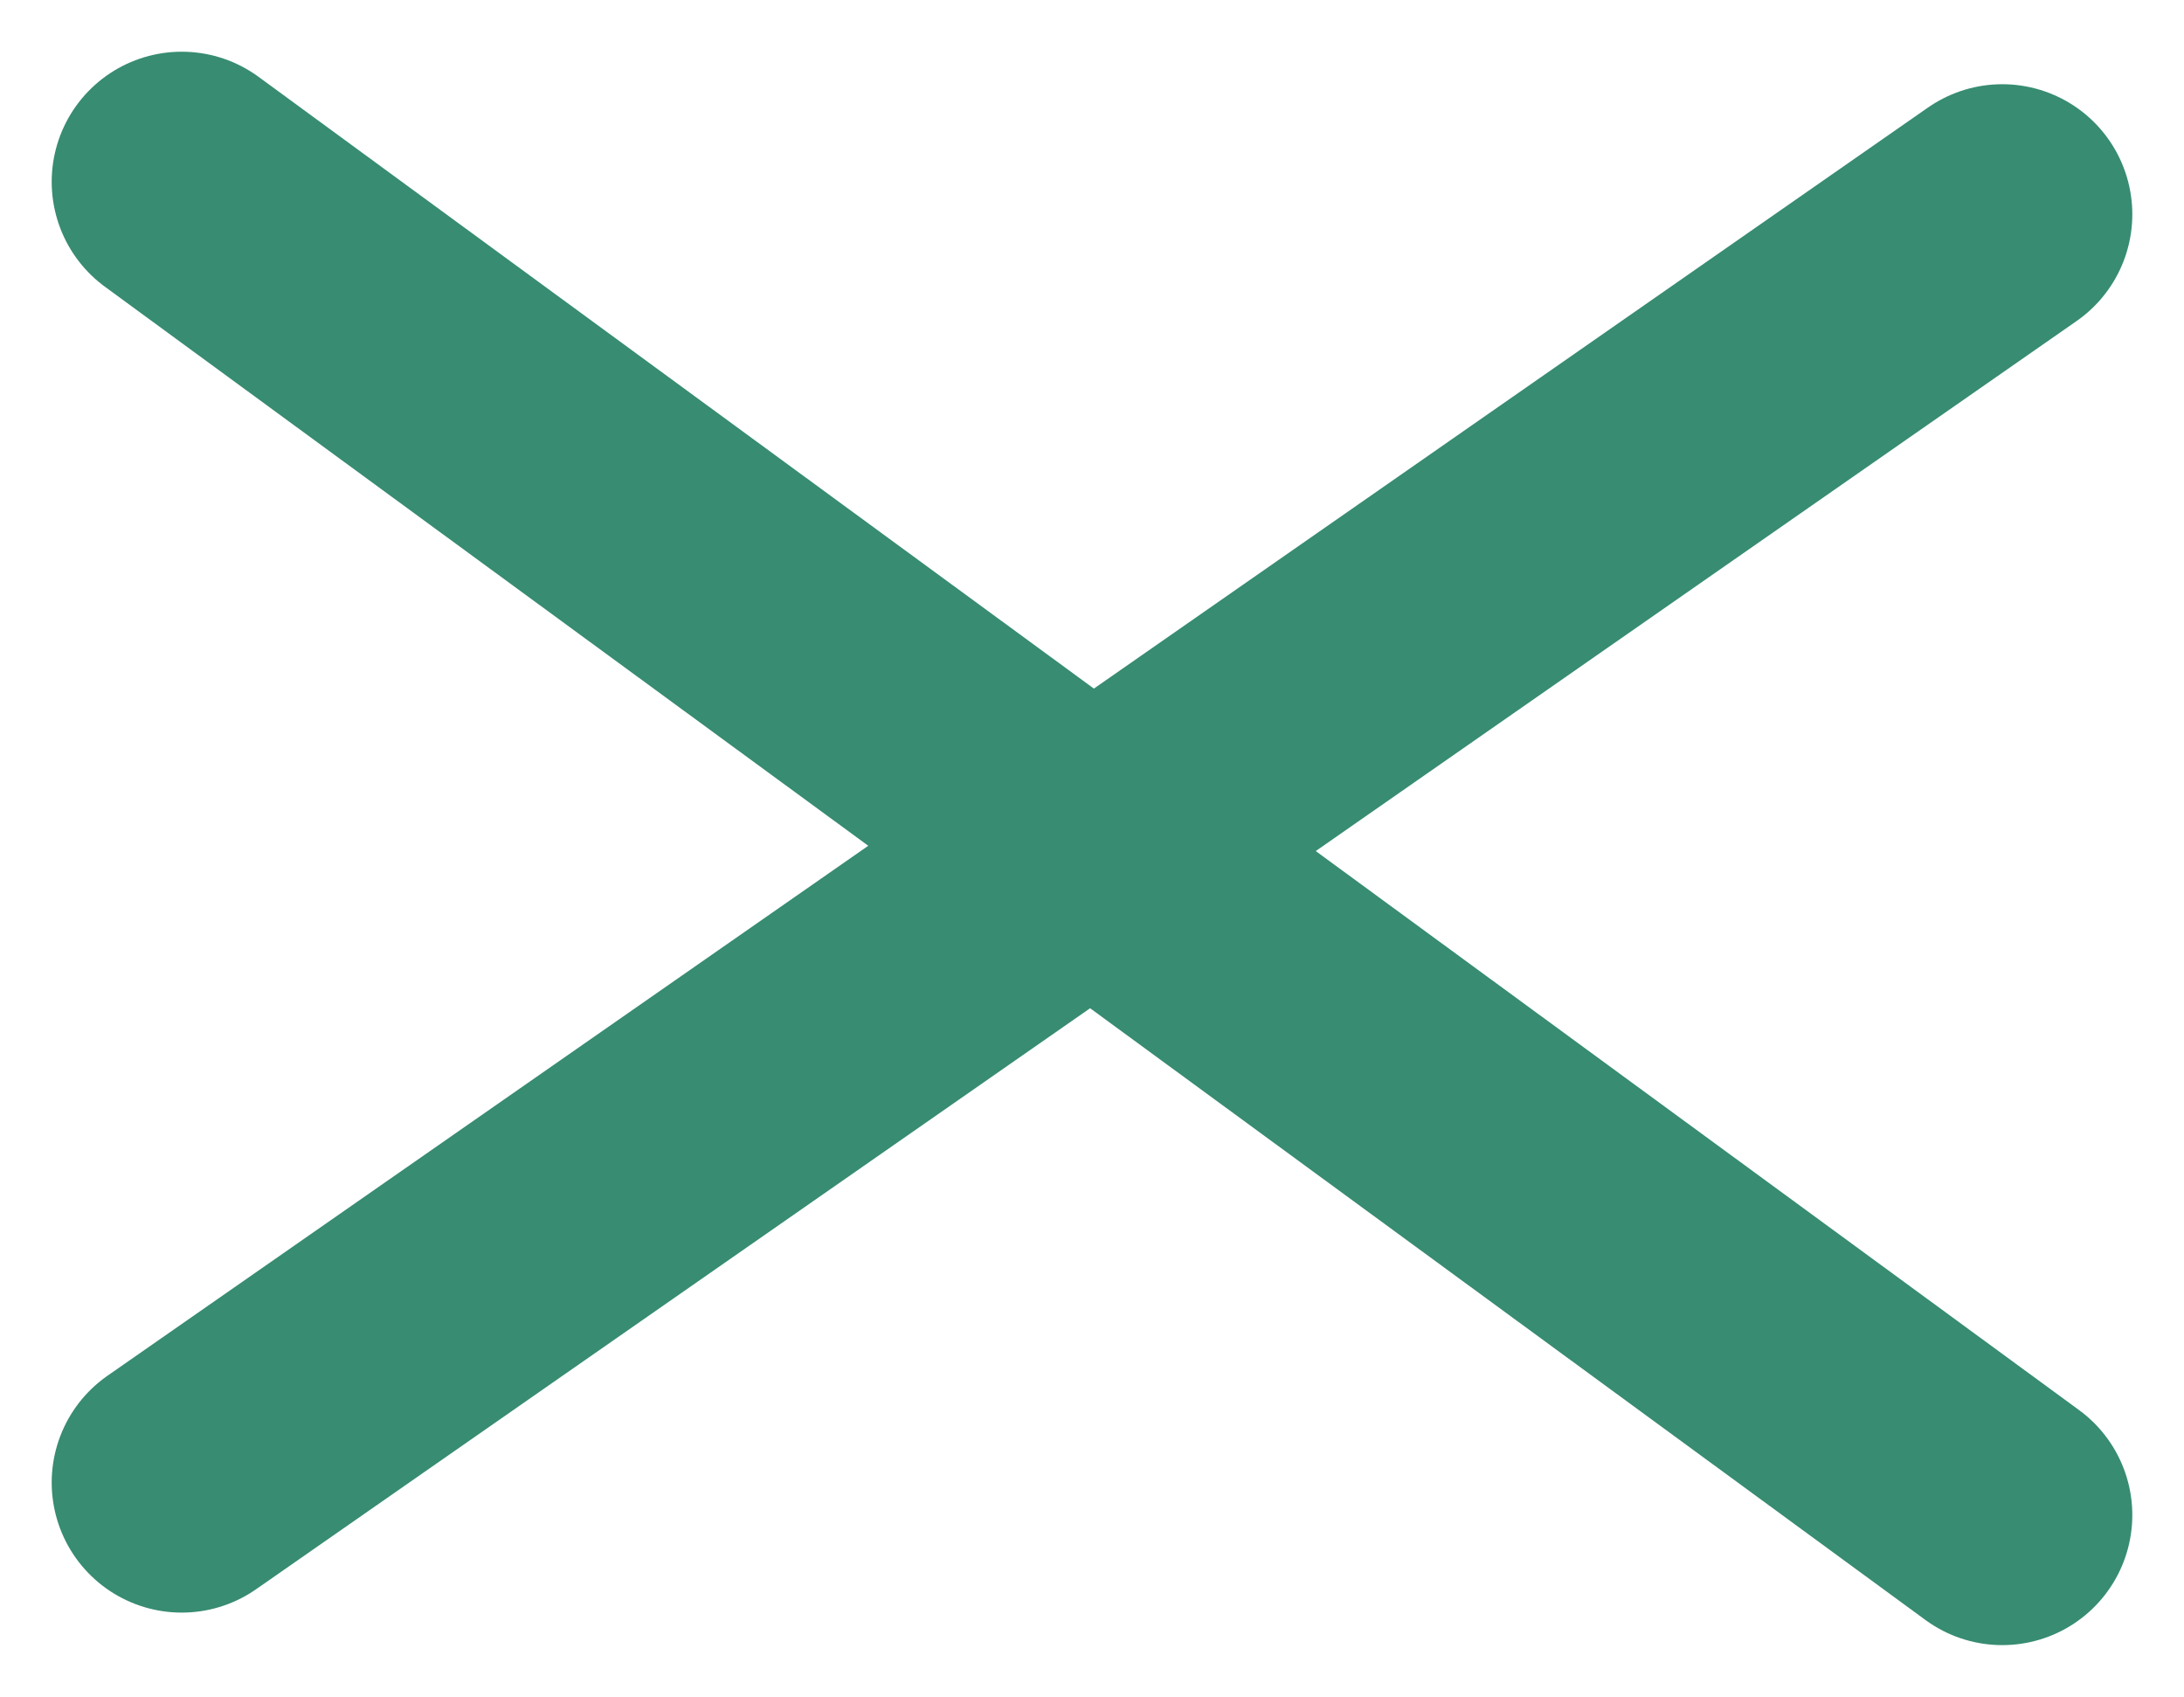 <svg xmlns="http://www.w3.org/2000/svg" width="33.59" height="26.09" viewBox="0 0 33.59 26.09">
  <g id="btn-menu-close" transform="translate(2.795 2.795)">
    <line id="線_1" data-name="線 1" x2="28" y2="20.5" fill="none" stroke="#378c72" stroke-linecap="round" stroke-width="4"/>
    <line id="線_3" data-name="線 3" y1="19.5" x2="28" transform="translate(0 0.5)" fill="none" stroke="#378c72" stroke-linecap="round" stroke-width="4"/>
  </g>
</svg>
